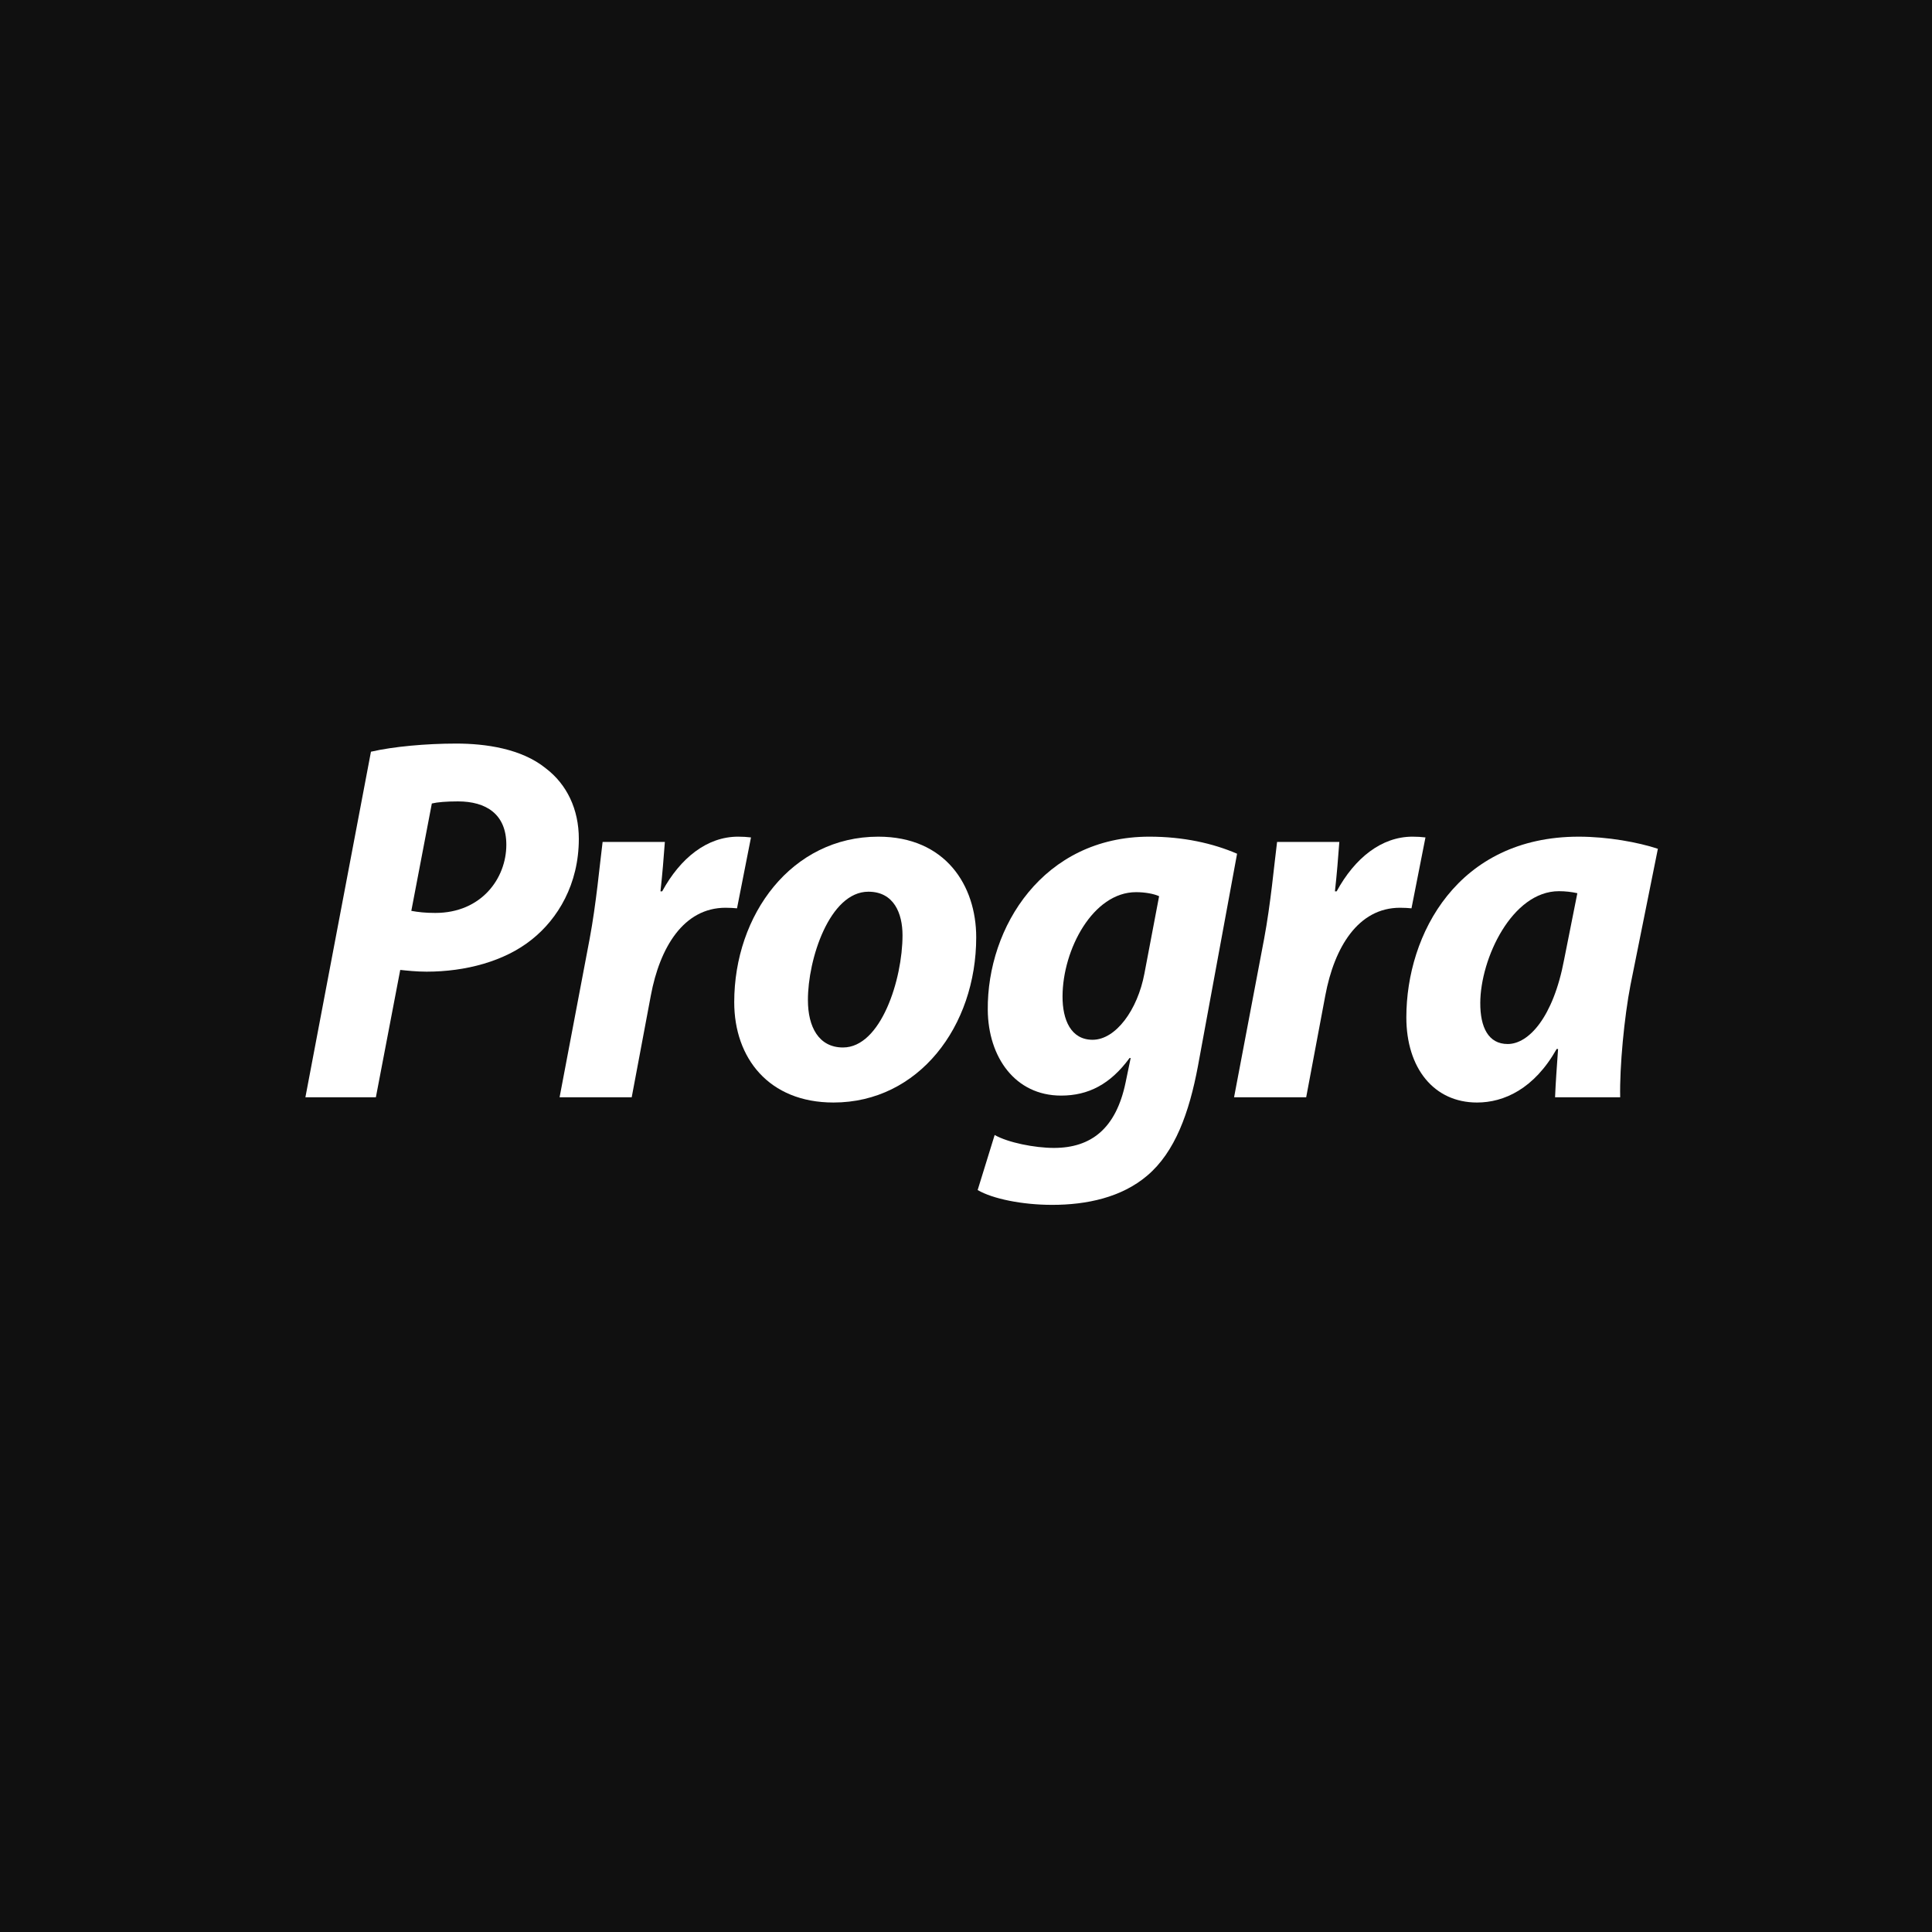 <?xml version="1.0" encoding="UTF-8"?>
<svg id="_レイヤー_4" data-name="レイヤー 4" xmlns="http://www.w3.org/2000/svg" viewBox="0 0 500 500">
  <defs>
    <style>
      .cls-1 {
        fill: #101010;
      }

      .cls-1, .cls-2 {
        stroke-width: 0px;
      }

      .cls-2 {
        fill: #fff;
      }
    </style>
  </defs>
  <rect class="cls-1" x="-5" y="-5" width="510" height="510"/>
  <g>
    <path class="cls-2" d="M96.005,194.542c5.766-1.332,14.242-2.107,22.078-2.107,7.544,0,16.876,1.301,23.151,6.392,5.485,4.165,8.566,10.628,8.566,18.255,0,11.771-5.452,20.713-12.141,26.041-7.062,5.689-17.202,8.342-27.239,8.342-2.674,0-5.033-.266-6.838-.45l-6.304,32.954h-18.239l16.965-89.426ZM106.45,235.73c1.783.326,3.573.536,6.219.536,11.875,0,18.369-8.905,18.369-17.647,0-7.951-5.26-11.218-12.513-11.218-3.026,0-5.346.198-6.766.542l-5.31,27.787Z"/>
    <path class="cls-2" d="M144.823,283.968l7.773-40.971c1.727-9.22,2.613-19.266,3.359-25.104h16.111c-.316,4.164-.633,8.342-1.139,12.792h.441c4.709-8.654,11.632-14.156,19.635-14.156,1.175,0,2.309.066,3.352.197l-3.615,18.346c-.763-.08-1.909-.146-2.969-.146-10.855,0-17.01,10.264-19.334,22.7l-4.949,26.342h-18.666Z"/>
    <path class="cls-2" d="M252.644,242.554c0,23.075-14.91,42.777-36.938,42.777-16.756,0-25.688-11.535-25.688-25.962,0-22.669,14.869-42.84,37.286-42.84,17.434,0,25.339,12.69,25.339,26.024ZM209.091,258.866c0,6.846,2.773,12.221,9.08,12.221,9.816,0,15.4-17.642,15.4-29.045,0-5.62-2.199-11.269-8.834-11.269-10.044,0-15.696,17.519-15.646,28.093Z"/>
    <path class="cls-2" d="M257.419,293.733c3.413,1.958,10.35,3.348,15.329,3.348,9.61,0,16.087-4.974,18.567-16.994l1.301-6.269h-.285c-4.976,6.793-10.68,9.721-17.717,9.721-11.922,0-18.877-9.984-18.979-22.158-.202-21.479,14.385-44.852,41.809-44.852,8.791,0,16.452,1.708,22.711,4.415l-10.133,54.984c-2.252,12.004-5.916,22.238-13.145,28.339-6.629,5.621-15.605,7.55-24.583,7.55-7.696,0-15.385-1.552-19.279-3.831l4.403-14.253ZM299.976,231.938c-1.324-.62-3.63-1.048-5.967-1.048-11.152,0-18.985,14.844-19.025,26.951-.027,6.148,2.199,11.252,7.781,11.252,5.986,0,11.635-7.719,13.406-17.126l3.805-20.029Z"/>
    <path class="cls-2" d="M319.376,283.968l7.772-40.971c1.726-9.22,2.612-19.266,3.359-25.104h16.11c-.316,4.164-.633,8.342-1.138,12.792h.442c4.707-8.654,11.631-14.156,19.634-14.156,1.175,0,2.308.066,3.352.197l-3.615,18.346c-.763-.08-1.909-.146-2.97-.146-10.855,0-17.008,10.264-19.333,22.7l-4.949,26.342h-18.665Z"/>
    <path class="cls-2" d="M402.45,283.968c.146-3.765.469-7.995.778-12.487h-.371c-5.816,10.322-13.653,13.851-20.6,13.851-11.177,0-18.296-8.903-18.296-22.037,0-21.585,13.357-46.765,44.604-46.765,7.505,0,15.397,1.446,20.493,3.135l-7.084,35.222c-1.604,8.248-2.843,21.152-2.672,29.082h-16.854ZM408.216,231.16c-1.438-.328-3.114-.523-4.762-.523-12.131,0-20.318,17.414-20.359,28.913-.027,6.278,2.076,10.641,7.096,10.641,5.418,0,11.774-6.877,14.596-21.81l3.43-17.221Z"/>
  </g>
</svg>